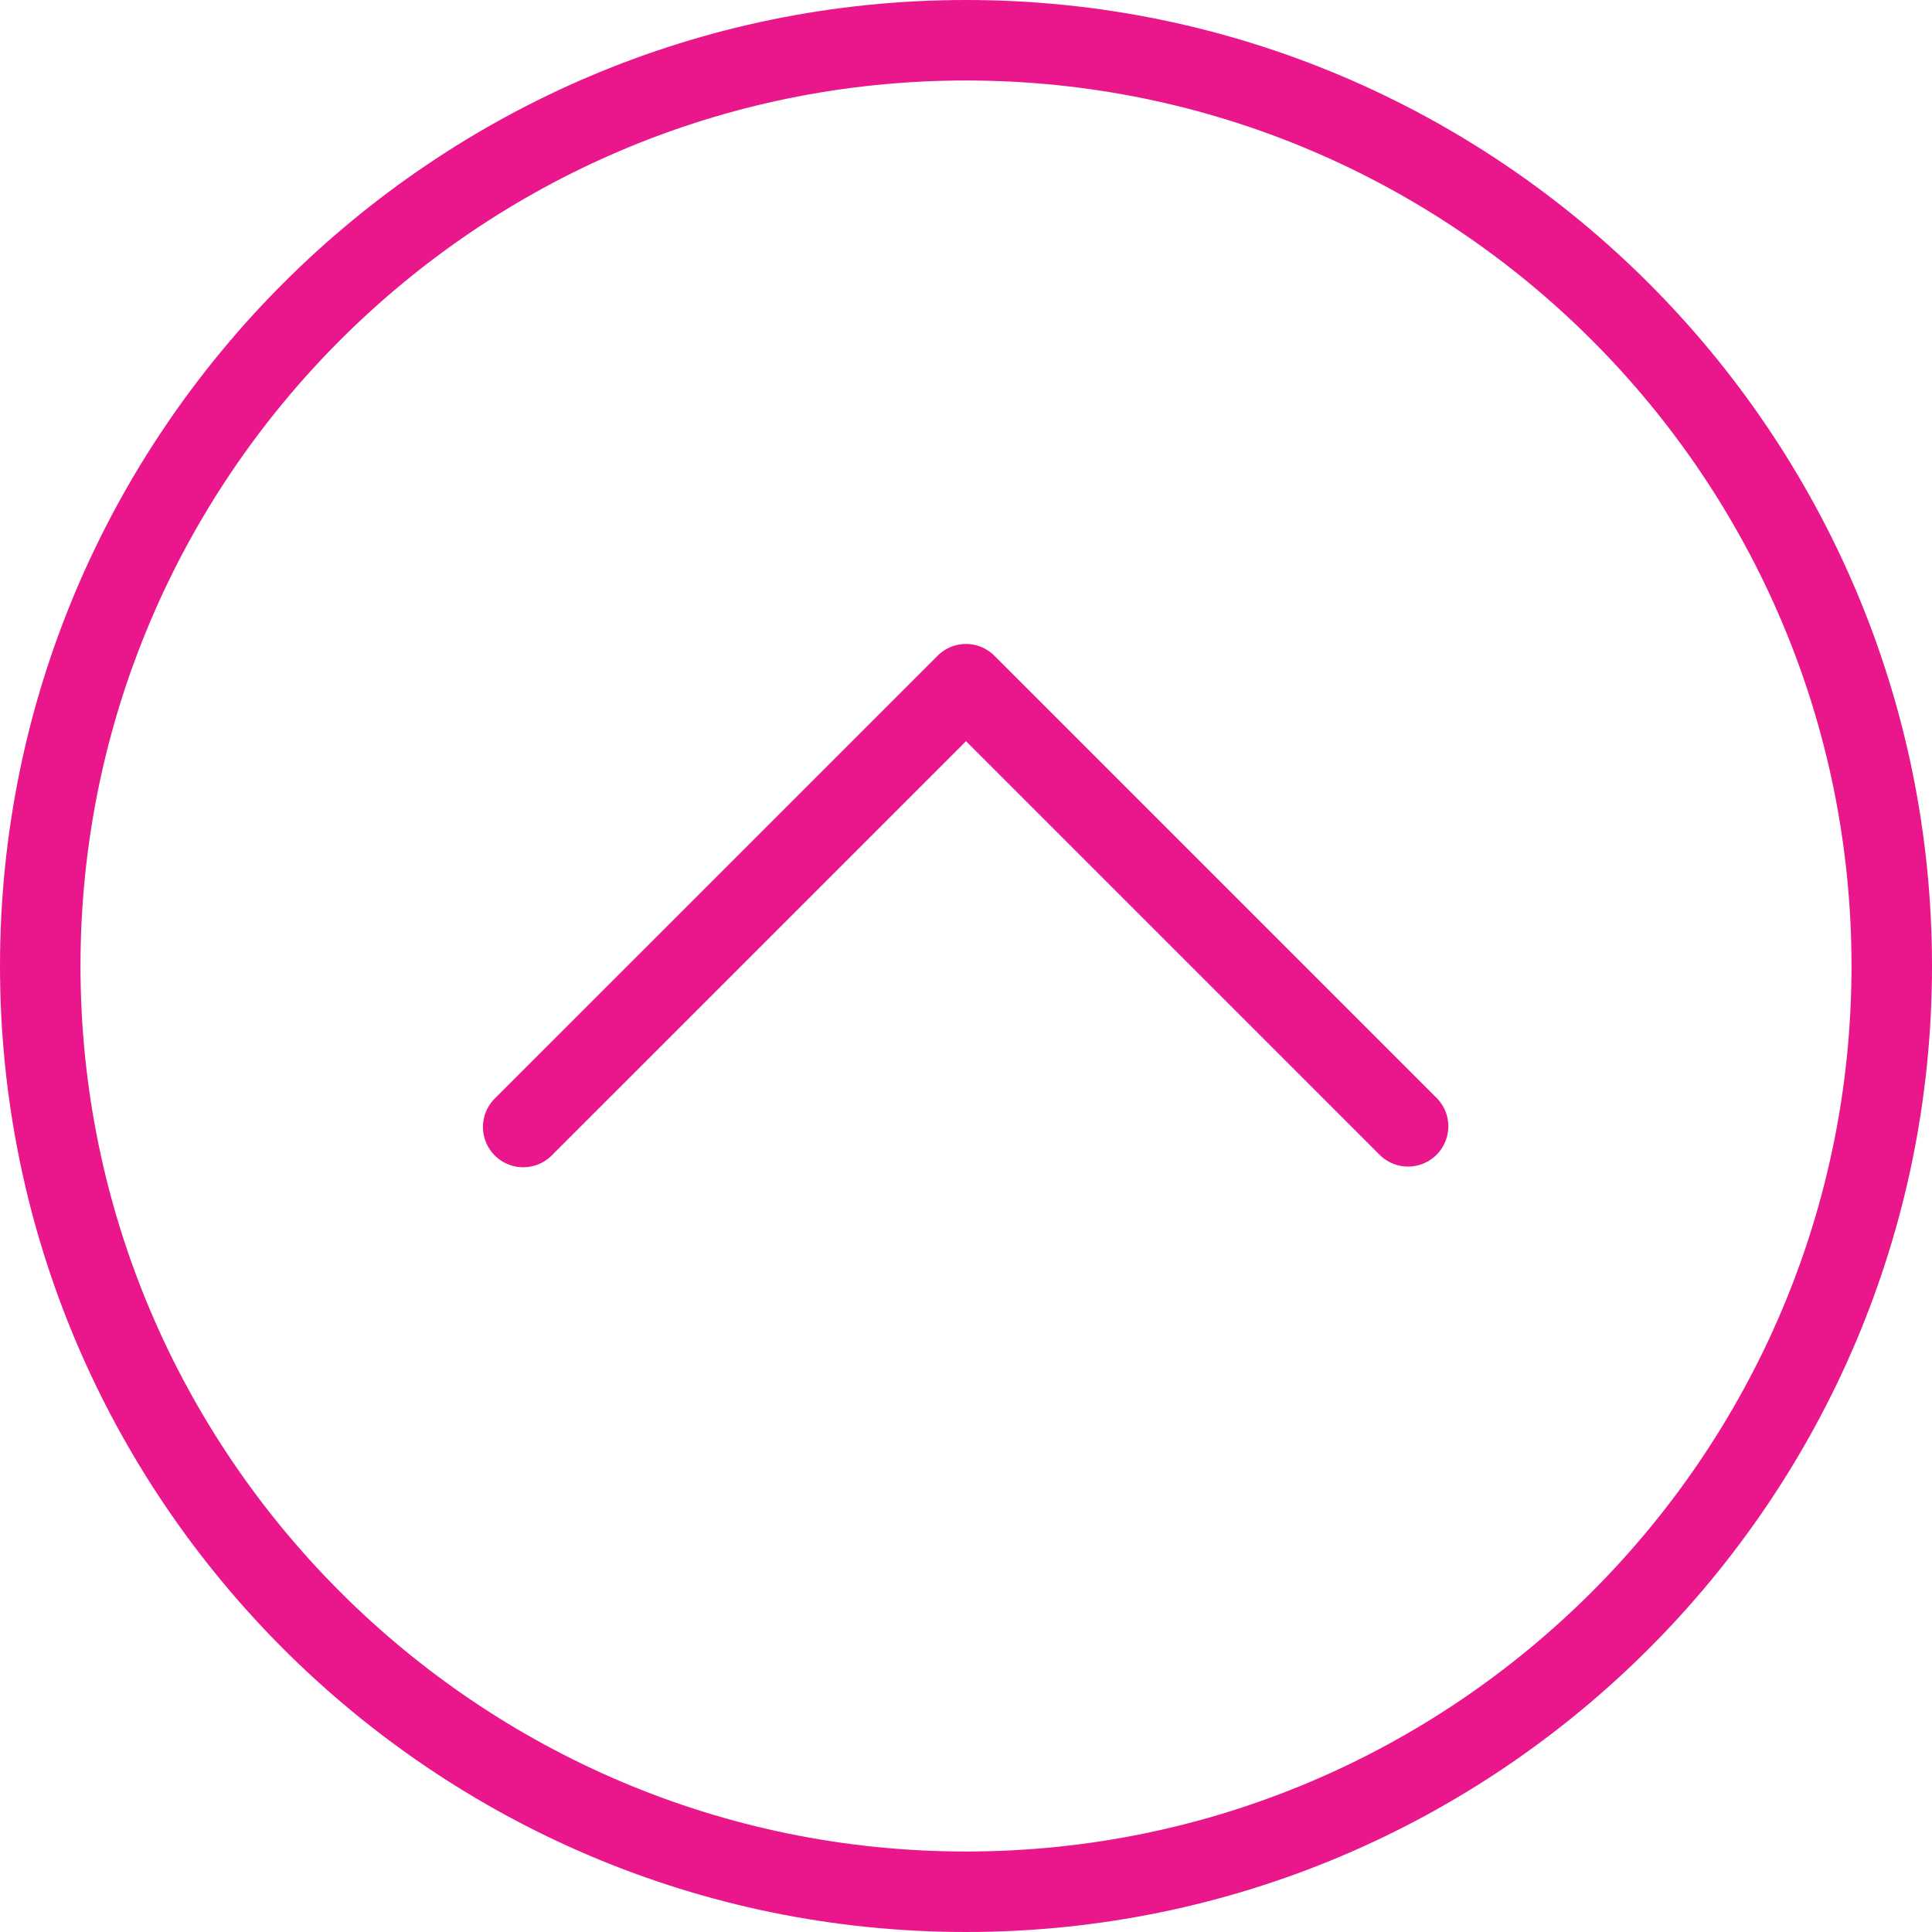 <?xml version="1.0" encoding="UTF-8"?> <svg xmlns="http://www.w3.org/2000/svg" viewBox="0 0 512 512"> <defs> <style>.cls-1{fill:#e9168c;}</style> </defs> <title>Ресурс 2</title> <g id="Слой_2" data-name="Слой 2"> <g id="Layer_1" data-name="Layer 1"> <path class="cls-1" d="M256,0C114.84,0,0,114.83,0,256S114.84,512,256,512,512,397.17,512,256,397.16,0,256,0Zm0,490.67C126.6,490.67,21.33,385.4,21.33,256S126.6,21.33,256,21.33,490.67,126.6,490.67,256,385.4,490.67,256,490.67Z"></path> <path class="cls-1" d="M263.54,173.79a10.65,10.65,0,0,0-15.08,0L131.12,291.12a10.67,10.67,0,0,0,15.09,15.09L256,196.42,365.79,306.21a10.67,10.67,0,0,0,15.09-15.08Z"></path> </g> </g> </svg> 